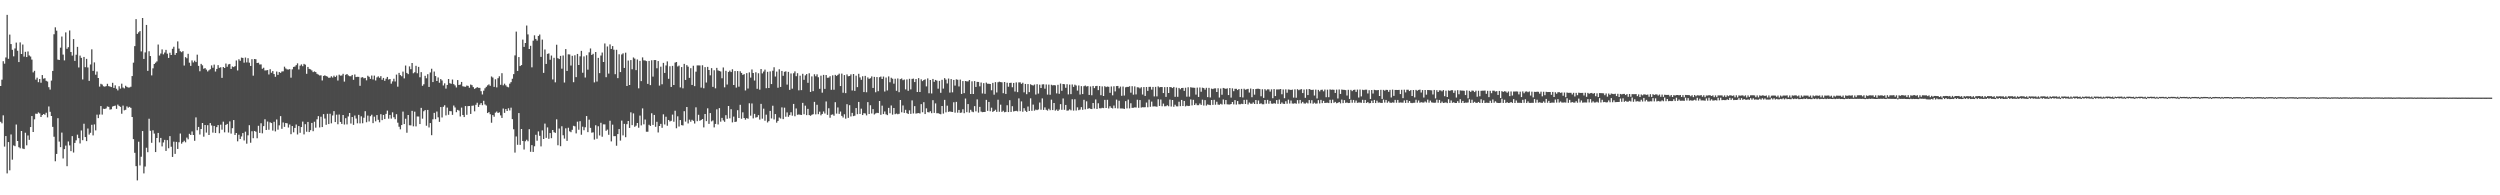 <svg xmlns="http://www.w3.org/2000/svg" width="1920" height="150"><path d="M0 66.053h1v27.493H0zM1 61.186h1v33.534H1zM2 47.018h1v41.555H2zM3 48.904h1v63.707H3zM4 44.122h1v60.360H4zM5 11.433h1v121.730H5zM6 45.174h1v63.937H6zM7 26.579h1v104.240H7zM8 33.865h1v69.385H8zM9 38.242h1v84.364H9zM10 43.266h1v68.385H10zM11 37.202h1v75.095H11zM12 32.697h1v62.937H12zM13 38.978h1v69.306H13zM14 47.690h1v65.369H14zM15 32.579h1v81.362H15zM16 41.481h1v59.138H16zM17 34.216h1v79.864H17zM18 43.478h1v71.028H18zM19 39.765h1v62.150H19zM20 43.822h1v67.793H20zM21 39.520h1v64.508H21zM22 42.578h1v64.859H22zM23 43.400h1v54.208H23zM24 45.764h1v43.352H24zM25 55.588h1v45.791H25zM26 54.363h1v37.279H26zM27 61.149h1v26.161H27zM28 59.653h1v27.788H28zM29 63.150h1v23.182H29zM30 60.668h1v26.397H30zM31 63.526h1v26.336H31zM32 57.630h1v30.742H32zM33 60.437h1v27.139H33zM34 60.049h1v28.091H34zM35 62.076h1v24.483H35zM36 62.598h1v27.579H36zM37 66.966h1v14.780H37zM38 68.813h1v17.037H38zM39 61.891h1v27.197H39zM40 54.488h1v42.960H40zM41 26.322h1v78.705H41zM42 20.986h1v102.886H42zM43 23.536h1v94.670H43zM44 45.753h1v45.007H44zM45 46.086h1v62.665H45zM46 36.600h1v76.385H46zM47 28.084h1v73.770H47zM48 41.947h1v79.745H48zM49 46.364h1v68.189H49zM50 24.861h1v86.985H50zM51 37.457h1v90.208H51zM52 36.237h1v72.424H52zM53 23.377h1v88.300H53zM54 39.917h1v76.152H54zM55 42.677h1v61.880H55zM56 30.010h1v87.137H56zM57 46.765h1v63.014H57zM58 42.042h1v65.731H58zM59 35.972h1v67.465H59zM60 51.831h1v54.237H60zM61 42.698h1v67.505H61zM62 44.452h1v55.724H62zM63 61.010h1v46.665H63zM64 43.714h1v51.326H64zM65 51.633h1v53.659H65zM66 45.215h1v63.169H66zM67 51.818h1v46.872H67zM68 62.099h1v41.297H68zM69 49.515h1v52.458H69zM70 37.874h1v57.994H70zM71 54.438h1v49.562H71zM72 47.918h1v47.642H72zM73 57.372h1v42.794H73zM74 54.959h1v33.089H74zM75 59.913h1v30.798H75zM76 66.513h1v21.454H76zM77 64.345h1v17.138H77zM78 64.899h1v23.125H78zM79 66.242h1v17.266H79zM80 66.560h1v17.151H80zM81 66.171h1v17.090H81zM82 64.345h1v17.404H82zM83 66.151h1v15.911H83zM84 66.471h1v17.685H84zM85 66.862h1v17.072H85zM86 63.570h1v18.266H86zM87 67.546h1v13.851H87zM88 65.557h1v15.539H88zM89 68.151h1v15.463H89zM90 69.410h1v10.943H90zM91 66.267h1v15.111H91zM92 68.056h1v14.027H92zM93 64.270h1v23.078H93zM94 67.228h1v13.887H94zM95 67.874h1v16.862H95zM96 65.840h1v18.490H96zM97 66.689h1v15.007H97zM98 67.215h1v15.479H98zM99 67.189h1v14.869H99zM100 66.635h1v16.182H100zM101 58.442h1v31.396H101zM102 48.117h1v58.732H102zM103 35.431h1v81.907H103zM104 14.712h1v112.872H104zM105 26.001h1v112.565H105zM106 24.845h1v84.005H106zM107 23.844h1v103.248H107zM108 39.449h1v80.922H108zM109 13.829h1v86.839H109zM110 45.251h1v87.933H110zM111 40.246h1v87.627H111zM112 19.164h1v94.309H112zM113 54.418h1v62.466H113zM114 39.347h1v51.857H114zM115 43.065h1v57.391H115zM116 57.924h1v51.739H116zM117 52.462h1v47.648H117zM118 49.150h1v53.446H118zM119 48.147h1v68.635H119zM120 47.169h1v58.809H120zM121 34.179h1v67.910H121zM122 42.642h1v66.730H122zM123 41.099h1v64.832H123zM124 37.935h1v74.474H124zM125 41.707h1v67.707H125zM126 40.355h1v67.076H126zM127 38.285h1v77.651H127zM128 41.239h1v66.360H128zM129 44.481h1v69.375H129zM130 40.493h1v64.035H130zM131 42.220h1v70.475H131zM132 37.490h1v83.010H132zM133 35.900h1v72.883H133zM134 42.127h1v76.041H134zM135 40.689h1v68.258H135zM136 31.792h1v82.567H136zM137 37.344h1v71.933H137zM138 39.360h1v63.213H138zM139 40.069h1v70.278H139zM140 39.247h1v69.890H140zM141 50.316h1v57.745H141zM142 43.899h1v65.399H142zM143 44.730h1v60.930H143zM144 41.310h1v65.715H144zM145 48.143h1v54.620H145zM146 50.585h1v53.079H146zM147 46.382h1v54.578H147zM148 47.994h1v55.698H148zM149 46.608h1v61.542H149zM150 47.649h1v42.494H150zM151 41.976h1v58.070H151zM152 50.568h1v46.929H152zM153 54.735h1v48.569H153zM154 49.057h1v50.016H154zM155 50.199h1v44.263H155zM156 52.795h1v52.175H156zM157 52.277h1v43.728H157zM158 53.449h1v48.367H158zM159 54.877h1v41.293H159zM160 53.947h1v49.721H160zM161 53.150h1v41.347H161zM162 50.246h1v46.095H162zM163 51.996h1v49.866H163zM164 49.630h1v47.067H164zM165 54.924h1v47.165H165zM166 52.924h1v44.715H166zM167 50.029h1v46.038H167zM168 52.046h1v50.301H168zM169 51.662h1v44.087H169zM170 59.814h1v39.756H170zM171 51.473h1v41.973H171zM172 52.240h1v49.373H172zM173 48.769h1v47.192H173zM174 51.237h1v43.936H174zM175 49.437h1v52.336H175zM176 49.085h1v44.151H176zM177 52.933h1v49.686H177zM178 51.051h1v47.381H178zM179 51.501h1v40.719H179zM180 50.790h1v52.838H180zM181 46.448h1v55.686H181zM182 54.137h1v54.416H182zM183 45.540h1v57.933H183zM184 46.671h1v60.056H184zM185 44.244h1v60.566H185zM186 44.509h1v57.706H186zM187 48.142h1v59.721H187zM188 44.210h1v56.922H188zM189 47.914h1v62.435H189zM190 44.714h1v59.216H190zM191 48.140h1v48.033H191zM192 50.614h1v58.991H192zM193 45.475h1v55.338H193zM194 58.137h1v48.017H194zM195 45.326h1v55.256H195zM196 45.519h1v55.676H196zM197 48.390h1v57.807H197zM198 48.186h1v48.423H198zM199 49.534h1v52.540H199zM200 49.449h1v45.209H200zM201 52.798h1v49.618H201zM202 52.019h1v44.858H202zM203 54.142h1v37.470H203zM204 54.035h1v45.818H204zM205 53.807h1v39.511H205zM206 57.210h1v42.405H206zM207 53.147h1v40.783H207zM208 55.842h1v38.668H208zM209 54.558h1v45.733H209zM210 56.863h1v36.699H210zM211 58.982h1v41.936H211zM212 54.922h1v36.803H212zM213 57.496h1v42.066H213zM214 55.336h1v40.925H214zM215 55.978h1v33.198H215zM216 54.861h1v44.051H216zM217 54.793h1v39.268H217zM218 51.213h1v46.237H218zM219 52.594h1v41.887H219zM220 53.302h1v41.439H220zM221 53.391h1v44.577H221zM222 53.096h1v42.563H222zM223 59.624h1v43.444H223zM224 53.271h1v43.557H224zM225 51.404h1v50.250H225zM226 51.089h1v47.178H226zM227 50.044h1v45.597H227zM228 48.623h1v54.670H228zM229 53.357h1v43.441H229zM230 50.443h1v51.542H230zM231 49.440h1v48.144H231zM232 50.821h1v42.583H232zM233 49.036h1v54.187H233zM234 49.682h1v45.719H234zM235 56.656h1v44.505H235zM236 51.430h1v42.213H236zM237 52.904h1v48.526H237zM238 53.242h1v46.772H238zM239 54.071h1v40.321H239zM240 55.410h1v45.359H240zM241 54.856h1v38.646H241zM242 55.372h1v42.679H242zM243 56.660h1v34.980H243zM244 57.310h1v31.906H244zM245 57.948h1v39.964H245zM246 57.840h1v31.788H246zM247 61.802h1v35.791H247zM248 58.300h1v29.370H248zM249 57.834h1v33.186H249zM250 58.419h1v37.427H250zM251 58.850h1v28.566H251zM252 59.727h1v35.553H252zM253 59.644h1v27.704H253zM254 58.572h1v36.153H254zM255 59.567h1v29.101H255zM256 58.118h1v27.251H256zM257 59.148h1v34.578H257zM258 58.024h1v30.048H258zM259 61.865h1v33.576H259zM260 57.320h1v30.635H260zM261 58.118h1v35.525H261zM262 57.939h1v37.257H262zM263 56.676h1v31.645H263zM264 62.668h1v32.956H264zM265 57.434h1v33.341H265zM266 56.814h1v38.701H266zM267 57.884h1v31.544H267zM268 58.507h1v28.266H268zM269 58.577h1v36.276H269zM270 57.567h1v32.282H270zM271 61.264h1v34.632H271zM272 57.188h1v31.553H272zM273 59.201h1v31.823H273zM274 58.966h1v35.768H274zM275 59.019h1v29.204H275zM276 65.892h1v28.891H276zM277 59.557h1v29.768H277zM278 59.236h1v35.443H278zM279 60.150h1v30.287H279zM280 59.877h1v25.511H280zM281 61.699h1v32.207H281zM282 58.171h1v30.600H282zM283 58.996h1v34.314H283zM284 60.591h1v28.632H284zM285 58.028h1v30.071H285zM286 61.033h1v33.547H286zM287 58.056h1v31.552H287zM288 61.811h1v31.368H288zM289 59.444h1v28.949H289zM290 58.621h1v33.378H290zM291 59.730h1v34.238H291zM292 58.461h1v29.258H292zM293 61.219h1v31.037H293zM294 59.836h1v28.425H294zM295 62.066h1v29.358H295zM296 60.480h1v26.989H296zM297 59.096h1v25.849H297zM298 61.057h1v30.096H298zM299 60.667h1v27.610H299zM300 64.234h1v26.870H300zM301 62.513h1v23.749H301zM302 60.492h1v29.564H302zM303 62.550h1v29.019H303zM304 57.274h1v30.456H304zM305 66.542h1v27.687H305zM306 55.968h1v41.361H306zM307 57.720h1v41.622H307zM308 58.584h1v37.477H308zM309 54.985h1v30.739H309zM310 60.198h1v35.092H310zM311 50.310h1v40.879H311zM312 55.997h1v45.925H312zM313 56.916h1v31.429H313zM314 50.989h1v45.231H314zM315 53.157h1v43.169H315zM316 48.368h1v36.790H316zM317 56.256h1v40.776H317zM318 55.493h1v30.271H318zM319 50.519h1v46.577H319zM320 56.290h1v33.172H320zM321 51.377h1v38.109H321zM322 59.363h1v35.908H322zM323 55.417h1v27.408H323zM324 65.871h1v25.271H324zM325 64.695h1v20.753H325zM326 58.198h1v26.313H326zM327 60.101h1v36.455H327zM328 56.991h1v27.461H328zM329 66.777h1v31.106H329zM330 55.645h1v38.873H330zM331 52.784h1v51.062H331zM332 63.046h1v28.605H332zM333 54.929h1v31.747H333zM334 58.406h1v33.114H334zM335 62.203h1v23.450H335zM336 59.482h1v30.651H336zM337 63.558h1v30.036H337zM338 60.745h1v21.462H338zM339 61.802h1v28.425H339zM340 65.631h1v16.385H340zM341 64.017h1v16.816H341zM342 68.043h1v20.605H342zM343 65.235h1v17.415H343zM344 60.652h1v27.500H344zM345 63.885h1v21.401H345zM346 64.370h1v21.070H346zM347 61.062h1v27.169H347zM348 64.634h1v16.408H348zM349 65.576h1v16.968H349zM350 67.165h1v19.028H350zM351 61.515h1v22.864H351zM352 65.269h1v19.663H352zM353 64.948h1v24.479H353zM354 62.906h1v19.707H354zM355 66.252h1v22.090H355zM356 66.515h1v23.402H356zM357 66.676h1v14.779H357zM358 65.672h1v22.505H358zM359 65.943h1v15.579H359zM360 67.359h1v14.047H360zM361 64.920h1v22.592H361zM362 65.416h1v15.851H362zM363 66.898h1v14.177H363zM364 68.236h1v17.271H364zM365 67.613h1v12.882H365zM366 66.927h1v11.965H366zM367 67.448h1v14.688H367zM368 67.504h1v12.941H368zM369 70.047h1v9.117H369zM370 72.527h1v8.274H370zM371 69.642h1v7.768H371zM372 67.772h1v12.463H372zM373 66.655h1v14.399H373zM374 65.510h1v21.300H374zM375 64.835h1v21.305H375zM376 65.903h1v21.868H376zM377 58.702h1v35.543H377zM378 59.568h1v28.818H378zM379 66.690h1v22.962H379zM380 60.864h1v25.653H380zM381 67.141h1v18.538H381zM382 60.033h1v26.742H382zM383 58.591h1v27.667H383zM384 65.140h1v23.482H384zM385 56.242h1v34.330H385zM386 65.542h1v17.805H386zM387 64.250h1v22.454H387zM388 65.557h1v18.202H388zM389 66.592h1v18.680H389zM390 67.067h1v16.087H390zM391 64.261h1v20.556H391zM392 63.092h1v19.599H392zM393 60.468h1v31.011H393zM394 56.929h1v42.335H394zM395 42.558h1v74.626H395zM396 24.282h1v80.511H396zM397 54.498h1v56.715H397zM398 43.809h1v43.049H398zM399 50.744h1v60.492H399zM400 49.971h1v49.118H400zM401 30.408h1v77.874H401zM402 35.971h1v78.860H402zM403 33.011h1v75.462H403zM404 19.616h1v87.685H404zM405 26.419h1v82.091H405zM406 37.656h1v61.577H406zM407 35.197h1v81.372H407zM408 51.722h1v59.729H408zM409 31.238h1v85.452H409zM410 27.143h1v85.164H410zM411 29.876h1v73.671H411zM412 31.195h1v76.872H412zM413 27.605h1v73.329H413zM414 26.545h1v77.746H414zM415 43.653h1v68.789H415zM416 30.423h1v69.745H416zM417 55.976h1v50.754H417zM418 37.992h1v56.952H418zM419 49.107h1v56.759H419zM420 41.372h1v56.460H420zM421 40.998h1v65.593H421zM422 45.872h1v56.319H422zM423 42.633h1v63.504H423zM424 61.042h1v38.796H424zM425 44.375h1v57.153H425zM426 63.215h1v38.803H426zM427 34.338h1v57.296H427zM428 44.718h1v66.829H428zM429 45.383h1v53.309H429zM430 42.890h1v69.403H430zM431 52.732h1v44.246H431zM432 42.594h1v61.283H432zM433 63.402h1v43.059H433zM434 37.693h1v60.886H434zM435 54.483h1v53.720H435zM436 41.729h1v56.384H436zM437 41.853h1v58.998H437zM438 50.329h1v51.194H438zM439 42.876h1v56.809H439zM440 63.153h1v33.474H440zM441 42.446h1v54.602H441zM442 59.235h1v43.229H442zM443 41.405h1v52.031H443zM444 49.945h1v49.694H444zM445 43.265h1v49.821H445zM446 39.046h1v64.427H446zM447 55.840h1v41.443H447zM448 43.327h1v56.731H448zM449 59.561h1v38.185H449zM450 42.433h1v46.685H450zM451 53.517h1v47.966H451zM452 40.201h1v51.719H452zM453 37.196h1v60.995H453zM454 42.213h1v59.664H454zM455 41.311h1v60.341H455zM456 63.258h1v43.977H456zM457 39.918h1v56.269H457zM458 62.622h1v43.941H458zM459 44.421h1v52.560H459zM460 56.158h1v47.858H460zM461 42.636h1v51.691H461zM462 40.367h1v64.646H462zM463 47.633h1v47.833H463zM464 33.397h1v62.154H464zM465 59.293h1v41.167H465zM466 35.690h1v63.858H466zM467 56.502h1v47.046H467zM468 34.082h1v58.666H468zM469 37.575h1v70.994H469zM470 35.381h1v60.344H470zM471 38.207h1v66.381H471zM472 57.008h1v47.540H472zM473 38.272h1v73.660H473zM474 59.988h1v42.974H474zM475 41.699h1v57.424H475zM476 55.353h1v52.612H476zM477 41.849h1v50.748H477zM478 40.950h1v63.046H478zM479 52.196h1v42.954H479zM480 40.425h1v64.967H480zM481 66.068h1v29.309H481zM482 46.513h1v46.415H482zM483 65.290h1v32.962H483zM484 46.109h1v40.140H484zM485 53.180h1v42.920H485zM486 44.151h1v42.942H486zM487 45.025h1v52.372H487zM488 53.885h1v42.637H488zM489 45.670h1v48.795H489zM490 67.831h1v30.279H490zM491 46.746h1v42.018H491zM492 62.296h1v34.018H492zM493 44.106h1v39.136H493zM494 46.357h1v49.115H494zM495 46.454h1v45.336H495zM496 46.972h1v54.206H496zM497 64.391h1v36.792H497zM498 46.820h1v49.049H498zM499 65.359h1v31.366H499zM500 46.306h1v40.680H500zM501 58.847h1v37.082H501zM502 46.151h1v42.132H502zM503 46.106h1v51.271H503zM504 52.416h1v41.141H504zM505 46.874h1v54.858H505zM506 65.762h1v30.997H506zM507 51.203h1v43.940H507zM508 64.718h1v33.441H508zM509 48.296h1v39.502H509zM510 55.992h1v39.622H510zM511 50.259h1v39.390H511zM512 47.171h1v49.374H512zM513 60.509h1v31.641H513zM514 50.872h1v42.417H514zM515 66.747h1v26.042H515zM516 50.574h1v37.433H516zM517 65.300h1v28.166H517zM518 48.066h1v36.995H518zM519 47.620h1v50.888H519zM520 51.065h1v38.262H520zM521 50.363h1v46.791H521zM522 67.101h1v25.110H522zM523 51.503h1v44.590H523zM524 67.834h1v28.521H524zM525 49.062h1v36.358H525zM526 61.383h1v32.012H526zM527 50.029h1v32.135H527zM528 51.205h1v43.627H528zM529 59.820h1v32.075H529zM530 52.373h1v41.127H530zM531 65.229h1v26.768H531zM532 50.479h1v42.345H532zM533 66.135h1v28.755H533zM534 55.032h1v27.414H534zM535 50.216h1v42.865H535zM536 50.206h1v37.959H536zM537 50.278h1v42.489H537zM538 67.277h1v24.897H538zM539 50.118h1v41.287H539zM540 67.780h1v30.060H540zM541 51.579h1v35.971H541zM542 63.380h1v29.655H542zM543 51.331h1v31.850H543zM544 53.770h1v41.363H544zM545 57.876h1v28.957H545zM546 52.337h1v40.916H546zM547 66.691h1v25.817H547zM548 53.972h1v43.851H548zM549 67.836h1v27.341H549zM550 52.106h1v31.859H550zM551 54.067h1v41.528H551zM552 54.487h1v28.581H552zM553 54.876h1v38.544H553zM554 60.088h1v30.436H554zM555 51.801h1v40.682H555zM556 67.087h1v26.439H556zM557 54.397h1v34.077H557zM558 64.947h1v26.299H558zM559 55.224h1v26.184H559zM560 54.201h1v36.693H560zM561 55.367h1v28.492H561zM562 53.183h1v40.807H562zM563 65.303h1v24.246H563zM564 54.581h1v39.121H564zM565 67.275h1v26.100H565zM566 54.566h1v30.069H566zM567 66.563h1v24.079H567zM568 54.723h1v25.752H568zM569 56.020h1v35.148H569zM570 57.475h1v28.815H570zM571 56.959h1v33.674H571zM572 69.463h1v22.436H572zM573 56.180h1v34.540H573zM574 68.013h1v23.151H574zM575 55.579h1v23.755H575zM576 59.586h1v29.248H576zM577 53.360h1v26.116H577zM578 56.086h1v34.870H578zM579 61.871h1v25.595H579zM580 55.520h1v34.774H580zM581 68.210h1v21.762H581zM582 56.285h1v32.129H582zM583 68.845h1v23.013H583zM584 53.002h1v26.755H584zM585 56.374h1v34.773H585zM586 54.913h1v28.557H586zM587 53.441h1v39.293H587zM588 67.740h1v20.330H588zM589 55.136h1v38.908H589zM590 67.596h1v25.410H590zM591 54.843h1v30.365H591zM592 64.575h1v26.398H592zM593 54.344h1v26.835H593zM594 51.654h1v40.093H594zM595 58.804h1v28.783H595zM596 54.997h1v39.234H596zM597 67.364h1v25.507H597zM598 53.197h1v37.066H598zM599 66.781h1v24.246H599zM600 54.500h1v27.978H600zM601 58.221h1v33.250H601zM602 55.139h1v27.562H602zM603 54.789h1v34.883H603zM604 64.974h1v21.326H604zM605 55.197h1v34.511H605zM606 68.998h1v19.442H606zM607 56.425h1v29.795H607zM608 68.075h1v20.782H608zM609 56.252h1v23.566H609zM610 54.829h1v34.469H610zM611 58.500h1v24.817H611zM612 56.207h1v31.982H612zM613 69.351h1v18.537H613zM614 58.130h1v29.993H614zM615 69.247h1v19.076H615zM616 56.679h1v22.329H616zM617 61.263h1v26.489H617zM618 57.914h1v23.222H618zM619 56.876h1v31.523H619zM620 63.587h1v20.041H620zM621 56.279h1v32.085H621zM622 70.595h1v18.346H622zM623 58.656h1v29.527H623zM624 70.013h1v17.684H624zM625 57.042h1v21.202H625zM626 58.590h1v29.251H626zM627 57.077h1v23.406H627zM628 59.332h1v28.362H628zM629 68.189h1v17.560H629zM630 58.112h1v30.452H630zM631 71.189h1v16.293H631zM632 57.495h1v28.131H632zM633 68.230h1v18.943H633zM634 57.620h1v20.322H634zM635 59.731h1v28.497H635zM636 59.603h1v23.533H636zM637 58.528h1v31.894H637zM638 68.955h1v19.220H638zM639 57.853h1v29.993H639zM640 68.939h1v19.921H640zM641 57.495h1v21.015H641zM642 58.310h1v28.953H642zM643 57.478h1v25.055H643zM644 56.572h1v30.865H644zM645 66.114h1v19.563H645zM646 56.513h1v32.496H646zM647 71.228h1v19.020H647zM648 57.637h1v30.118H648zM649 71.546h1v19.596H649zM650 57.128h1v22.894H650zM651 58.596h1v31.950H651zM652 58.364h1v22.425H652zM653 57.114h1v32.316H653zM654 69.488h1v17.185H654zM655 56.826h1v32.377H655zM656 69.783h1v19.071H656zM657 58.099h1v24.911H657zM658 66.942h1v20.743H658zM659 56.680h1v21.606H659zM660 59.436h1v28.072H660zM661 61.274h1v22.166H661zM662 58.576h1v29.793H662zM663 70.709h1v16.247H663zM664 58.265h1v28.869H664zM665 70.857h1v17.774H665zM666 59.459h1v18.972H666zM667 60.584h1v26.954H667zM668 60.056h1v20.780H668zM669 58.699h1v28.466H669zM670 67.530h1v16.304H670zM671 59.058h1v28.850H671zM672 70.863h1v16.260H672zM673 59.175h1v27.470H673zM674 70.030h1v16.817H674zM675 59.272h1v18.318H675zM676 58.775h1v29.367H676zM677 60.684h1v20.479H677zM678 58.788h1v28.836H678zM679 70.297h1v15.298H679zM680 59.551h1v28.271H680zM681 69.461h1v18.950H681zM682 58.683h1v24.156H682zM683 63.182h1v23.811H683zM684 59.687h1v21.316H684zM685 60.451h1v27.619H685zM686 64.275h1v18.655H686zM687 60.476h1v27.237H687zM688 69.739h1v17.469H688zM689 60.241h1v27.507H689zM690 70.822h1v16.601H690zM691 60.751h1v16.063H691zM692 60.245h1v26.039H692zM693 61.572h1v19.403H693zM694 61.108h1v25.558H694zM695 68.644h1v15.662H695zM696 60.991h1v25.910H696zM697 69.760h1v17.788H697zM698 60.504h1v24.231H698zM699 68.668h1v18.790H699zM700 60.592h1v16.530H700zM701 60.343h1v26.799H701zM702 63.023h1v18.490H702zM703 60.668h1v26.585H703zM704 70.668h1v16.309H704zM705 60.002h1v26.846H705zM706 70.658h1v16.513H706zM707 60.946h1v19.005H707zM708 62.335h1v23.878H708zM709 61.432h1v17.050H709zM710 60.917h1v26.684H710zM711 66.353h1v16.859H711zM712 60.208h1v25.911H712zM713 71.617h1v14.767H713zM714 61.445h1v23.943H714zM715 71.803h1v15.133H715zM716 60.634h1v16.303H716zM717 62.844h1v23.820H717zM718 61.397h1v18.036H718zM719 61.919h1v25.082H719zM720 68.073h1v18.863H720zM721 62.082h1v25.299H721zM722 71.249h1v16.490H722zM723 61.279h1v20.144H723zM724 68.040h1v19.190H724zM725 60.000h1v16.676H725zM726 61.111h1v25.151H726zM727 64.109h1v17.044H727zM728 60.316h1v25.607H728zM729 71.102h1v14.447H729zM730 60.721h1v25.133H730zM731 70.917h1v15.102H731zM732 61.379h1v17.160H732zM733 65.749h1v20.800H733zM734 60.915h1v17.331H734zM735 61.248h1v25.301H735zM736 66.408h1v18.031H736zM737 61.158h1v25.519H737zM738 72.139h1v14.271H738zM739 62.277h1v21.622H739zM740 71.513h1v15.429H740zM741 62.192h1v13.482H741zM742 62.490h1v23.661H742zM743 62.535h1v17.377H743zM744 61.465h1v25.050H744zM745 72.175h1v12.154H745zM746 62.446h1v23.280H746zM747 72.213h1v13.976H747zM748 62.254h1v19.259H748zM749 66.760h1v18.755H749zM750 62.899h1v13.422H750zM751 62.937h1v23.549H751zM752 66.289h1v15.782H752zM753 63.379h1v22.309H753zM754 71.784h1v14.382H754zM755 63.861h1v22.170H755zM756 72.024h1v13.939H756zM757 63.453h1v13.231H757zM758 64.304h1v20.858H758zM759 64.293h1v13.994H759zM760 64.490h1v20.960H760zM761 69.324h1v13.379H761zM762 63.667h1v22.284H762zM763 72.704h1v12.567H763zM764 63.079h1v21.201H764zM765 71.004h1v14.885H765zM766 63.172h1v13.433H766zM767 62.703h1v23.091H767zM768 63.013h1v17.393H768zM769 63.253h1v22.640H769zM770 71.572h1v13.485H770zM771 62.991h1v23.246H771zM772 72.140h1v13.790H772zM773 63.561h1v17.284H773zM774 66.601h1v19.472H774zM775 63.712h1v13.251H775zM776 63.525h1v22.444H776zM777 67.000h1v14.578H777zM778 63.698h1v21.889H778zM779 70.283h1v15.023H779zM780 63.258h1v21.820H780zM781 70.756h1v14.809H781zM782 63.306h1v12.288H782zM783 63.244h1v22.144H783zM784 64.430h1v13.438H784zM785 63.556h1v22.253H785zM786 70.905h1v12.182H786zM787 64.469h1v20.554H787zM788 72.326h1v13.645H788zM789 64.568h1v17.234H789zM790 70.738h1v14.531H790zM791 64.692h1v10.849H791zM792 65.339h1v19.769H792zM793 65.704h1v14.620H793zM794 64.899h1v20.119H794zM795 72.604h1v11.590H795zM796 64.661h1v19.945H796zM797 71.894h1v12.190H797zM798 65.011h1v13.718H798zM799 67.590h1v16.687H799zM800 64.838h1v10.711H800zM801 64.703h1v19.703H801zM802 68.079h1v14.418H802zM803 64.855h1v19.461H803zM804 72.678h1v12.275H804zM805 64.979h1v18.514H805zM806 72.772h1v11.887H806zM807 65.066h1v11.473H807zM808 65.581h1v18.970H808zM809 65.336h1v13.743H809zM810 65.589h1v19.349H810zM811 71.727h1v12.373H811zM812 65.123h1v20.148H812zM813 72.039h1v12.134H813zM814 64.172h1v15.792H814zM815 69.722h1v14.594H815zM816 64.499h1v11.100H816zM817 64.698h1v19.620H817zM818 67.413h1v13.163H818zM819 64.687h1v20.331H819zM820 72.505h1v12.337H820zM821 64.952h1v19.026H821zM822 72.303h1v12.456H822zM823 64.891h1v11.338H823zM824 66.695h1v18.252H824zM825 65.041h1v11.178H825zM826 65.676h1v19.199H826zM827 69.596h1v12.824H827zM828 65.661h1v18.990H828zM829 72.583h1v11.601H829zM830 66.170h1v16.121H830zM831 72.265h1v12.078H831zM832 66.218h1v10.404H832zM833 65.697h1v18.291H833zM834 66.447h1v11.359H834zM835 66.094h1v17.532H835zM836 72.915h1v10.145H836zM837 66.403h1v17.151H837zM838 73.149h1v10.596H838zM839 65.977h1v13.115H839zM840 67.696h1v15.683H840zM841 66.129h1v10.275H841zM842 65.931h1v17.738H842zM843 69.218h1v10.111H843zM844 66.087h1v17.051H844zM845 73.088h1v10.161H845zM846 66.332h1v16.465H846zM847 73.704h1v9.347H847zM848 66.218h1v10.475H848zM849 66.920h1v16.045H849zM850 66.473h1v10.164H850zM851 66.658h1v16.633H851zM852 71.259h1v10.372H852zM853 66.397h1v16.457H853zM854 73.234h1v10.051H854zM855 66.262h1v14.773H855zM856 70.213h1v12.875H856zM857 66.112h1v10.389H857zM858 66.018h1v17.305H858zM859 67.817h1v9.542H859zM860 66.500h1v16.780H860zM861 73.599h1v9.722H861zM862 66.432h1v16.946H862zM863 73.359h1v10.284H863zM864 67.090h1v10.592H864zM865 66.700h1v16.561H865zM866 66.740h1v9.750H866zM867 66.235h1v16.992H867zM868 71.149h1v8.169H868zM869 66.189h1v16.634H869zM870 72.706h1v10.096H870zM871 66.339h1v16.098H871zM872 72.499h1v10.107H872zM873 67.020h1v9.574H873zM874 67.122h1v15.654H874zM875 67.868h1v8.998H875zM876 66.974h1v15.640H876zM877 72.581h1v9.746H877zM878 66.852h1v15.588H878zM879 73.662h1v8.644H879zM880 66.793h1v11.976H880zM881 69.787h1v12.614H881zM882 66.718h1v9.778H882zM883 66.663h1v15.384H883zM884 68.836h1v9.208H884zM885 66.750h1v15.034H885zM886 74.044h1v7.618H886zM887 66.696h1v15.057H887zM888 74.040h1v7.917H888zM889 66.360h1v9.898H889zM890 67.142h1v14.201H890zM891 66.800h1v9.665H891zM892 66.847h1v14.790H892zM893 71.494h1v8.074H893zM894 66.929h1v14.721H894zM895 74.394h1v7.186H895zM896 66.844h1v13.996H896zM897 71.433h1v10.187H897zM898 66.828h1v9.685H898zM899 67.036h1v14.794H899zM900 67.639h1v9.185H900zM901 66.773h1v15.225H901zM902 74.337h1v6.124H902zM903 67.303h1v14.370H903zM904 74.324h1v7.404H904zM905 67.513h1v10.613H905zM906 68.555h1v13.026H906zM907 67.570h1v9.157H907zM908 67.477h1v13.954H908zM909 69.803h1v7.721H909zM910 67.380h1v14.353H910zM911 74.259h1v6.824H911zM912 67.020h1v14.429H912zM913 74.219h1v7.111H913zM914 67.035h1v9.300H914zM915 67.289h1v13.649H915zM916 67.316h1v9.330H916zM917 67.430h1v13.213H917zM918 72.649h1v6.786H918zM919 67.265h1v13.545H919zM920 74.435h1v6.341H920zM921 67.173h1v12.354H921zM922 70.476h1v10.135H922zM923 67.309h1v9.212H923zM924 67.658h1v13.400H924zM925 68.867h1v8.039H925zM926 67.431h1v13.680H926zM927 74.590h1v5.614H927zM928 67.498h1v13.015H928zM929 74.873h1v5.857H929zM930 68.025h1v8.781H930zM931 68.443h1v12.094H931zM932 67.865h1v8.803H932zM933 67.824h1v12.608H933zM934 70.660h1v7.484H934zM935 67.798h1v12.532H935zM936 74.888h1v5.585H936zM937 67.979h1v11.735H937zM938 72.777h1v7.529H938zM939 67.557h1v8.842H939zM940 67.909h1v12.152H940zM941 68.254h1v8.555H941zM942 67.835h1v12.296H942zM943 73.036h1v7.193H943zM944 67.614h1v12.687H944zM945 74.961h1v4.923H945zM946 67.849h1v10.488H946zM947 70.031h1v10.157H947zM948 68.198h1v8.678H948zM949 68.194h1v12.132H949zM950 69.184h1v8.416H950zM951 68.362h1v11.694H951zM952 74.546h1v5.593H952zM953 68.228h1v11.461H953zM954 74.829h1v5.108H954zM955 68.173h1v8.550H955zM956 68.892h1v10.980H956zM957 68.568h1v8.026H957zM958 68.250h1v11.960H958zM959 71.047h1v7.716H959zM960 67.991h1v11.626H960zM961 74.645h1v5.058H961zM962 68.402h1v10.305H962zM963 72.695h1v7.199H963zM964 68.411h1v8.383H964zM965 68.162h1v11.741H965zM966 68.168h1v9.010H966zM967 68.427h1v11.339H967zM968 73.953h1v5.381H968zM969 68.560h1v11.521H969zM970 75.178h1v4.911H970zM971 68.440h1v8.353H971zM972 69.497h1v10.130H972zM973 68.614h1v8.089H973zM974 68.641h1v11.020H974zM975 70.343h1v7.127H975zM976 68.627h1v10.952H976zM977 75.437h1v4.267H977zM978 68.412h1v10.821H978zM979 73.797h1v5.827H979zM980 68.715h1v8.136H980zM981 68.719h1v10.993H981zM982 68.652h1v7.809H982zM983 68.375h1v11.467H983zM984 72.416h1v6.294H984zM985 68.715h1v10.962H985zM986 75.409h1v4.422H986zM987 68.615h1v9.132H987zM988 71.234h1v8.458H988zM989 68.713h1v7.841H989zM990 68.880h1v10.648H990zM991 69.116h1v8.108H991zM992 68.818h1v10.698H992zM993 74.962h1v4.653H993zM994 68.605h1v10.652H994zM995 75.055h1v4.629H995zM996 68.501h1v8.403H996zM997 69.285h1v10.228H997zM998 68.743h1v8.021H998zM999 68.431h1v10.977H999zM1000 71.460h1v6.767H1000zM1001 68.741h1v10.715H1001zM1002 75.107h1v4.468H1002zM1003 68.562h1v10.227H1003zM1004 73.002h1v6.457H1004zM1005 68.376h1v8.465H1005zM1006 68.827h1v10.534H1006zM1007 69.096h1v7.834H1007zM1008 68.875h1v10.790H1008zM1009 73.393h1v5.450H1009zM1010 68.795h1v10.813H1010zM1011 75.634h1v3.838H1011zM1012 68.998h1v7.903H1012zM1013 70.187h1v9.267H1013zM1014 69.028h1v7.665H1014zM1015 68.842h1v10.369H1015zM1016 70.127h1v7.316H1016zM1017 68.782h1v10.338H1017zM1018 74.639h1v4.331H1018zM1019 68.870h1v9.989H1019zM1020 74.633h1v4.497H1020zM1021 68.677h1v7.994H1021zM1022 68.975h1v10.213H1022zM1023 68.836h1v7.719H1023zM1024 68.964h1v9.993H1024zM1025 71.392h1v6.835H1025zM1026 68.824h1v10.495H1026zM1027 75.610h1v3.367H1027zM1028 68.732h1v9.611H1028zM1029 72.139h1v7.248H1029zM1030 68.757h1v7.716H1030zM1031 68.971h1v10.244H1031zM1032 69.003h1v7.904H1032zM1033 69.216h1v9.807H1033zM1034 73.370h1v5.334H1034zM1035 68.987h1v10.183H1035zM1036 75.956h1v3.098H1036zM1037 69.018h1v7.588H1037zM1038 69.972h1v8.908H1038zM1039 69.047h1v7.681H1039zM1040 68.875h1v10.000H1040zM1041 70.547h1v6.652H1041zM1042 68.809h1v10.192H1042zM1043 74.925h1v3.839H1043zM1044 68.781h1v9.939H1044zM1045 74.049h1v4.919H1045zM1046 68.902h1v7.762H1046zM1047 69.207h1v9.872H1047zM1048 68.883h1v7.883H1048zM1049 68.884h1v10.211H1049zM1050 71.763h1v6.602H1050zM1051 69.256h1v10.074H1051zM1052 75.986h1v3.177H1052zM1053 69.106h1v8.257H1053zM1054 71.839h1v7.268H1054zM1055 68.955h1v7.783H1055zM1056 69.199h1v9.968H1056zM1057 69.314h1v8.000H1057zM1058 69.119h1v9.708H1058zM1059 73.740h1v4.970H1059zM1060 68.950h1v10.124H1060zM1061 76.001h1v3.048H1061zM1062 69.022h1v7.461H1062zM1063 69.628h1v9.184H1063zM1064 68.983h1v7.788H1064zM1065 69.093h1v9.829H1065zM1066 70.513h1v7.333H1066zM1067 69.003h1v9.870H1067zM1068 74.852h1v4.154H1068zM1069 68.820h1v9.827H1069zM1070 73.633h1v5.253H1070zM1071 69.061h1v7.631H1071zM1072 69.080h1v9.811H1072zM1073 69.144h1v7.617H1073zM1074 68.996h1v9.905H1074zM1075 72.230h1v6.459H1075zM1076 68.967h1v9.839H1076zM1077 75.384h1v3.468H1077zM1078 68.870h1v8.251H1078zM1079 70.987h1v8.075H1079zM1080 68.908h1v7.848H1080zM1081 68.932h1v9.999H1081zM1082 69.927h1v7.626H1082zM1083 69.171h1v9.807H1083zM1084 73.724h1v5.473H1084zM1085 69.104h1v9.870H1085zM1086 74.805h1v4.071H1086zM1087 68.995h1v7.605H1087zM1088 69.683h1v9.145H1088zM1089 69.052h1v8.082H1089zM1090 68.839h1v10.079H1090zM1091 71.053h1v7.456H1091zM1092 69.171h1v9.549H1092zM1093 74.903h1v3.890H1093zM1094 69.116h1v8.832H1094zM1095 72.715h1v6.023H1095zM1096 69.130h1v7.377H1096zM1097 69.168h1v9.660H1097zM1098 69.276h1v7.961H1098zM1099 69.367h1v9.290H1099zM1100 72.565h1v6.273H1100zM1101 69.065h1v9.894H1101zM1102 75.585h1v3.266H1102zM1103 69.259h1v7.302H1103zM1104 70.661h1v8.260H1104zM1105 69.353h1v7.393H1105zM1106 69.401h1v9.742H1106zM1107 70.128h1v7.896H1107zM1108 69.183h1v9.940H1108zM1109 73.892h1v5.005H1109zM1110 69.637h1v8.993H1110zM1111 74.518h1v4.691H1111zM1112 69.422h1v6.786H1112zM1113 69.773h1v9.300H1113zM1114 69.296h1v7.838H1114zM1115 69.270h1v9.657H1115zM1116 71.345h1v7.171H1116zM1117 69.534h1v9.568H1117zM1118 74.882h1v4.225H1118zM1119 69.298h1v8.442H1119zM1120 72.390h1v6.592H1120zM1121 69.442h1v6.759H1121zM1122 69.593h1v9.386H1122zM1123 69.603h1v7.919H1123zM1124 69.716h1v9.366H1124zM1125 72.998h1v5.787H1125zM1126 69.434h1v9.467H1126zM1127 75.511h1v3.200H1127zM1128 69.724h1v6.500H1128zM1129 70.570h1v8.467H1129zM1130 69.512h1v7.091H1130zM1131 69.659h1v9.291H1131zM1132 70.726h1v7.475H1132zM1133 69.626h1v9.398H1133zM1134 74.313h1v4.693H1134zM1135 69.676h1v8.616H1135zM1136 73.944h1v5.163H1136zM1137 69.735h1v6.481H1137zM1138 69.648h1v9.387H1138zM1139 69.652h1v7.387H1139zM1140 69.530h1v9.569H1140zM1141 72.025h1v6.813H1141zM1142 69.715h1v9.255H1142zM1143 74.622h1v4.447H1143zM1144 69.753h1v7.620H1144zM1145 71.593h1v7.474H1145zM1146 69.646h1v6.726H1146zM1147 69.620h1v9.294H1147zM1148 70.272h1v7.525H1148zM1149 70.007h1v8.856H1149zM1150 72.925h1v6.184H1150zM1151 69.836h1v9.263H1151zM1152 75.268h1v3.668H1152zM1153 69.992h1v5.815H1153zM1154 70.587h1v8.453H1154zM1155 70.051h1v6.567H1155zM1156 70.274h1v8.848H1156zM1157 71.199h1v7.297H1157zM1158 70.227h1v8.891H1158zM1159 73.852h1v5.080H1159zM1160 70.235h1v8.115H1160zM1161 73.354h1v5.722H1161zM1162 70.314h1v5.823H1162zM1163 70.308h1v8.795H1163zM1164 70.209h1v6.947H1164zM1165 70.295h1v8.643H1165zM1166 72.508h1v6.427H1166zM1167 70.407h1v8.562H1167zM1168 74.563h1v4.542H1168zM1169 70.210h1v6.435H1169zM1170 71.634h1v7.342H1170zM1171 70.342h1v5.902H1171zM1172 70.182h1v8.901H1172zM1173 70.823h1v7.038H1173zM1174 70.231h1v8.765H1174zM1175 73.344h1v5.713H1175zM1176 70.391h1v8.572H1176zM1177 74.793h1v4.226H1177zM1178 70.486h1v5.573H1178zM1179 70.604h1v8.285H1179zM1180 70.422h1v6.192H1180zM1181 70.520h1v8.312H1181zM1182 71.913h1v6.636H1182zM1183 70.420h1v8.529H1183zM1184 73.967h1v5.041H1184zM1185 70.442h1v7.477H1185zM1186 73.095h1v5.846H1186zM1187 70.502h1v5.490H1187zM1188 70.722h1v8.200H1188zM1189 70.656h1v6.786H1189zM1190 70.653h1v8.426H1190zM1191 72.831h1v6.035H1191zM1192 70.617h1v8.198H1192zM1193 74.495h1v4.379H1193zM1194 70.842h1v5.579H1194zM1195 71.997h1v6.804H1195zM1196 70.884h1v5.261H1196zM1197 70.767h1v8.046H1197zM1198 71.342h1v6.574H1198zM1199 71.033h1v7.700H1199zM1200 73.545h1v5.232H1200zM1201 71.091h1v7.526H1201zM1202 74.643h1v4.174H1202zM1203 71.058h1v4.404H1203zM1204 71.328h1v7.636H1204zM1205 71.282h1v5.416H1205zM1206 71.252h1v7.535H1206zM1207 72.554h1v5.842H1207zM1208 71.265h1v7.546H1208zM1209 74.106h1v4.737H1209zM1210 71.336h1v6.391H1210zM1211 73.127h1v5.770H1211zM1212 71.168h1v4.561H1212zM1213 71.361h1v7.332H1213zM1214 71.376h1v5.805H1214zM1215 71.337h1v7.497H1215zM1216 73.302h1v5.409H1216zM1217 71.201h1v7.505H1217zM1218 74.319h1v4.421H1218zM1219 71.340h1v4.800H1219zM1220 71.979h1v6.725H1220zM1221 71.511h1v4.638H1221zM1222 71.361h1v7.446H1222zM1223 72.025h1v5.813H1223zM1224 71.469h1v7.280H1224zM1225 73.878h1v4.794H1225zM1226 71.678h1v6.449H1226zM1227 74.533h1v4.255H1227zM1228 71.499h1v3.844H1228zM1229 71.545h1v7.173H1229zM1230 71.553h1v5.099H1230zM1231 71.685h1v6.795H1231zM1232 73.102h1v5.196H1232zM1233 71.806h1v6.864H1233zM1234 74.225h1v4.305H1234zM1235 71.860h1v5.271H1235zM1236 72.861h1v5.661H1236zM1237 71.816h1v3.569H1237zM1238 72.071h1v6.493H1238zM1239 72.283h1v4.762H1239zM1240 72.009h1v6.477H1240zM1241 73.759h1v4.633H1241zM1242 72.041h1v6.273H1242zM1243 74.480h1v3.821H1243zM1244 72.137h1v3.533H1244zM1245 72.479h1v5.716H1245zM1246 72.157h1v3.349H1246zM1247 72.083h1v6.093H1247zM1248 73.028h1v4.438H1248zM1249 72.220h1v5.919H1249zM1250 74.354h1v3.742H1250zM1251 72.195h1v5.243H1251zM1252 74.269h1v3.717H1252zM1253 72.316h1v2.596H1253zM1254 72.341h1v5.863H1254zM1255 72.352h1v3.900H1255zM1256 72.262h1v5.710H1256zM1257 73.827h1v3.875H1257zM1258 72.517h1v5.433H1258zM1259 74.504h1v3.598H1259zM1260 72.529h1v4.057H1260zM1261 73.222h1v4.757H1261zM1262 72.458h1v2.747H1262zM1263 72.547h1v5.339H1263zM1264 72.835h1v3.874H1264zM1265 72.590h1v5.339H1265zM1266 74.280h1v3.752H1266zM1267 72.359h1v5.398H1267zM1268 74.445h1v3.425H1268zM1269 72.326h1v3.037H1269zM1270 72.885h1v4.967H1270zM1271 72.475h1v3.053H1271zM1272 72.495h1v5.426H1272zM1273 73.391h1v4.101H1273zM1274 72.593h1v5.260H1274zM1275 74.336h1v3.533H1275zM1276 72.659h1v4.448H1276zM1277 74.375h1v3.399H1277zM1278 72.742h1v2.169H1278zM1279 72.894h1v4.852H1279zM1280 72.888h1v3.154H1280zM1281 72.881h1v4.828H1281zM1282 74.031h1v3.476H1282zM1283 72.942h1v4.703H1283zM1284 74.472h1v3.172H1284zM1285 73.060h1v3.161H1285zM1286 73.346h1v4.260H1286zM1287 73.027h1v2.054H1287zM1288 72.942h1v4.598H1288zM1289 73.211h1v3.238H1289zM1290 72.961h1v4.435H1290zM1291 74.516h1v2.870H1291zM1292 73.087h1v4.223H1292zM1293 74.683h1v2.803H1293zM1294 72.926h1v2.108H1294zM1295 72.994h1v4.191H1295zM1296 73.012h1v2.347H1296zM1297 73.092h1v4.229H1297zM1298 73.916h1v3.086H1298zM1299 73.103h1v4.254H1299zM1300 74.620h1v2.470H1300zM1301 72.967h1v3.622H1301zM1302 73.919h1v3.264H1302zM1303 73.170h1v1.943H1303zM1304 73.248h1v3.990H1304zM1305 73.382h1v2.380H1305zM1306 72.999h1v4.141H1306zM1307 74.305h1v2.818H1307zM1308 73.166h1v4.013H1308zM1309 74.634h1v2.716H1309zM1310 73.308h1v2.265H1310zM1311 73.385h1v3.939H1311zM1312 73.101h1v1.939H1312zM1313 73.240h1v4.039H1313zM1314 73.723h1v2.573H1314zM1315 73.194h1v4.083H1315zM1316 74.674h1v2.466H1316zM1317 73.242h1v3.651H1317zM1318 74.580h1v2.622H1318zM1319 73.265h1v1.869H1319zM1320 73.267h1v3.798H1320zM1321 73.271h1v1.784H1321zM1322 73.291h1v3.664H1322zM1323 74.345h1v2.397H1323zM1324 73.286h1v3.594H1324zM1325 74.571h1v2.331H1325zM1326 73.233h1v3.041H1326zM1327 73.874h1v2.924H1327zM1328 73.152h1v2.035H1328zM1329 73.273h1v3.411H1329zM1330 73.619h1v1.915H1330zM1331 73.284h1v3.596H1331zM1332 74.733h1v1.976H1332zM1333 73.146h1v3.630H1333zM1334 74.800h1v1.814H1334zM1335 73.291h1v2.135H1335zM1336 73.474h1v3.297H1336zM1337 73.314h1v2.051H1337zM1338 73.216h1v3.506H1338zM1339 74.002h1v2.028H1339zM1340 73.194h1v3.357H1340zM1341 74.888h1v1.780H1341zM1342 73.285h1v3.036H1342zM1343 74.439h1v2.218H1343zM1344 73.238h1v2.126H1344zM1345 73.152h1v3.397H1345zM1346 73.167h1v2.277H1346zM1347 73.254h1v3.308H1347zM1348 74.636h1v1.717H1348zM1349 73.266h1v3.270H1349zM1350 74.792h1v1.738H1350zM1351 73.223h1v2.624H1351zM1352 73.640h1v2.893H1352zM1353 73.198h1v2.246H1353zM1354 73.313h1v3.109H1354zM1355 73.704h1v1.889H1355zM1356 73.316h1v3.158H1356zM1357 74.834h1v1.618H1357zM1358 73.291h1v3.223H1358zM1359 74.892h1v1.520H1359zM1360 73.462h1v1.969H1360zM1361 73.394h1v2.998H1361zM1362 73.392h1v2.055H1362zM1363 73.410h1v3.011H1363zM1364 74.349h1v1.577H1364zM1365 73.396h1v2.966H1365zM1366 74.887h1v1.413H1366zM1367 73.353h1v2.564H1367zM1368 74.131h1v2.100H1368zM1369 73.378h1v2.149H1369zM1370 73.350h1v2.987H1370zM1371 73.444h1v2.112H1371zM1372 73.217h1v2.967H1372zM1373 74.797h1v1.221H1373zM1374 73.311h1v2.810H1374zM1375 74.891h1v1.352H1375zM1376 73.281h1v2.285H1376zM1377 73.488h1v2.639H1377zM1378 73.225h1v2.514H1378zM1379 73.248h1v2.857H1379zM1380 73.961h1v1.727H1380zM1381 73.321h1v2.852H1381zM1382 75.076h1v1.071H1382zM1383 73.335h1v2.696H1383zM1384 74.309h1v1.843H1384zM1385 73.395h1v2.326H1385zM1386 73.438h1v2.620H1386zM1387 73.408h1v2.212H1387zM1388 73.403h1v2.749H1388zM1389 74.342h1v1.638H1389zM1390 73.383h1v2.765H1390zM1391 75.077h1v1.103H1391zM1392 73.326h1v2.270H1392zM1393 73.917h1v2.180H1393zM1394 73.353h1v2.264H1394zM1395 73.381h1v2.808H1395zM1396 73.589h1v2.094H1396zM1397 73.302h1v2.872H1397zM1398 74.758h1v1.196H1398zM1399 73.301h1v2.631H1399zM1400 74.958h1v1.128H1400zM1401 73.371h1v2.410H1401zM1402 73.471h1v2.658H1402zM1403 73.364h1v2.436H1403zM1404 73.336h1v2.679H1404zM1405 74.196h1v1.643H1405zM1406 73.455h1v2.589H1406zM1407 75.007h1v1.068H1407zM1408 73.501h1v2.313H1408zM1409 74.185h1v1.931H1409zM1410 73.420h1v2.398H1410zM1411 73.485h1v2.494H1411zM1412 73.502h1v2.293H1412zM1413 73.471h1v2.602H1413zM1414 74.416h1v1.585H1414zM1415 73.381h1v2.687H1415zM1416 75.167h1v1.000H1416zM1417 73.248h1v2.604H1417zM1418 73.640h1v2.367H1418zM1419 73.394h1v2.382H1419zM1420 73.269h1v2.760H1420zM1421 73.491h1v2.378H1421zM1422 73.166h1v2.771H1422zM1423 74.947h1v1.000H1423zM1424 73.294h1v2.575H1424zM1425 74.613h1v1.349H1425zM1426 73.205h1v2.657H1426zM1427 73.174h1v2.746H1427zM1428 73.181h1v2.718H1428zM1429 73.165h1v2.832H1429zM1430 74.042h1v1.817H1430zM1431 73.166h1v2.798H1431zM1432 75.185h1v1.000H1432zM1433 73.261h1v2.596H1433zM1434 73.785h1v2.282H1434zM1435 73.213h1v2.551H1435zM1436 73.190h1v2.794H1436zM1437 73.304h1v2.482H1437zM1438 73.229h1v2.671H1438zM1439 74.464h1v1.533H1439zM1440 73.218h1v2.796H1440zM1441 74.987h1v1.039H1441zM1442 73.220h1v2.660H1442zM1443 73.405h1v2.523H1443zM1444 73.234h1v2.585H1444zM1445 73.282h1v2.646H1445zM1446 73.665h1v2.129H1446zM1447 73.205h1v2.794H1447zM1448 75.077h1v1.000H1448zM1449 73.108h1v2.617H1449zM1450 74.340h1v1.546H1450zM1451 73.199h1v2.688H1451zM1452 73.217h1v2.704H1452zM1453 73.202h1v2.749H1453zM1454 73.078h1v2.840H1454zM1455 74.307h1v1.721H1455zM1456 73.151h1v2.688H1456zM1457 75.414h1v1.000H1457zM1458 73.234h1v2.587H1458zM1459 73.562h1v2.419H1459zM1460 73.069h1v2.842H1460zM1461 73.122h1v2.844H1461zM1462 73.366h1v2.490H1462zM1463 73.193h1v2.846H1463zM1464 74.536h1v1.549H1464zM1465 73.080h1v2.943H1465zM1466 74.849h1v1.266H1466zM1467 73.213h1v2.603H1467zM1468 73.460h1v2.660H1468zM1469 73.124h1v2.805H1469zM1470 73.012h1v3.082H1470zM1471 73.554h1v2.448H1471zM1472 73.110h1v2.954H1472zM1473 74.816h1v1.339H1473zM1474 73.161h1v2.496H1474zM1475 74.324h1v1.565H1475zM1476 73.188h1v2.635H1476zM1477 73.218h1v2.726H1477zM1478 73.263h1v2.546H1478zM1479 73.200h1v3.062H1479zM1480 73.853h1v2.485H1480zM1481 73.263h1v3.146H1481zM1482 74.666h1v1.743H1482zM1483 73.552h1v2.431H1483zM1484 74.294h1v2.140H1484zM1485 73.683h1v1.518H1485zM1486 73.692h1v2.732H1486zM1487 73.771h1v1.861H1487zM1488 73.785h1v2.453H1488zM1489 74.510h1v1.675H1489zM1490 73.858h1v2.347H1490zM1491 74.995h1v1.268H1491zM1492 73.758h1v1.470H1492zM1493 73.847h1v2.256H1493zM1494 73.683h1v1.573H1494zM1495 73.735h1v2.371H1495zM1496 73.974h1v1.858H1496zM1497 73.699h1v2.446H1497zM1498 74.780h1v1.253H1498zM1499 73.623h1v2.298H1499zM1500 74.651h1v1.455H1500zM1501 73.705h1v1.567H1501zM1502 73.751h1v2.293H1502zM1503 73.757h1v1.647H1503zM1504 73.697h1v2.344H1504zM1505 74.272h1v1.654H1505zM1506 73.817h1v2.248H1506zM1507 75.040h1v1.000H1507zM1508 73.788h1v1.675H1508zM1509 74.193h1v1.782H1509zM1510 73.817h1v1.503H1510zM1511 73.895h1v2.164H1511zM1512 74.008h1v1.474H1512zM1513 73.786h1v2.308H1513zM1514 74.685h1v1.258H1514zM1515 73.817h1v2.144H1515zM1516 74.922h1v1.158H1516zM1517 73.831h1v1.445H1517zM1518 73.872h1v2.224H1518zM1519 73.784h1v1.588H1519zM1520 73.747h1v2.229H1520zM1521 74.172h1v1.628H1521zM1522 73.794h1v2.183H1522zM1523 74.881h1v1.092H1523zM1524 73.743h1v2.060H1524zM1525 74.530h1v1.474H1525zM1526 73.785h1v1.562H1526zM1527 73.811h1v2.088H1527zM1528 73.886h1v1.514H1528zM1529 73.846h1v2.105H1529zM1530 74.458h1v1.407H1530zM1531 73.876h1v2.081H1531zM1532 75.062h1v1.000H1532zM1533 73.870h1v1.547H1533zM1534 74.114h1v1.802H1534zM1535 73.924h1v1.331H1535zM1536 73.923h1v2.014H1536zM1537 74.103h1v1.402H1537zM1538 73.945h1v2.085H1538zM1539 74.737h1v1.199H1539zM1540 73.890h1v2.027H1540zM1541 74.923h1v1.030H1541zM1542 73.894h1v1.377H1542zM1543 73.954h1v2.019H1543zM1544 73.922h1v1.427H1544zM1545 73.896h1v2.023H1545zM1546 74.268h1v1.500H1546zM1547 73.919h1v1.925H1547zM1548 74.932h1v1.000H1548zM1549 73.930h1v1.738H1549zM1550 74.515h1v1.459H1550zM1551 73.967h1v1.364H1551zM1552 73.895h1v1.907H1552zM1553 73.985h1v1.532H1553zM1554 73.960h1v1.838H1554zM1555 74.540h1v1.296H1555zM1556 73.973h1v1.894H1556zM1557 75.017h1v1.000H1557zM1558 73.922h1v1.366H1558zM1559 74.125h1v1.719H1559zM1560 74.011h1v1.226H1560zM1561 74.065h1v1.773H1561zM1562 74.178h1v1.410H1562zM1563 74.023h1v1.825H1563zM1564 74.754h1v1.093H1564zM1565 73.997h1v1.826H1565zM1566 74.848h1v1.000H1566zM1567 74.007h1v1.209H1567zM1568 74.022h1v1.824H1568zM1569 73.986h1v1.320H1569zM1570 73.972h1v1.884H1570zM1571 74.395h1v1.357H1571zM1572 74.028h1v1.773H1572zM1573 74.972h1v1.000H1573zM1574 73.985h1v1.444H1574zM1575 74.441h1v1.355H1575zM1576 74.033h1v1.246H1576zM1577 74.026h1v1.724H1577zM1578 74.126h1v1.278H1578zM1579 73.993h1v1.740H1579zM1580 74.670h1v1.035H1580zM1581 74.096h1v1.634H1581zM1582 75.093h1v1.000H1582zM1583 74.073h1v1.161H1583zM1584 74.180h1v1.607H1584zM1585 74.087h1v1.153H1585zM1586 74.123h1v1.607H1586zM1587 74.334h1v1.197H1587zM1588 74.151h1v1.635H1588zM1589 74.850h1v1.000H1589zM1590 74.094h1v1.578H1590zM1591 74.781h1v1.000H1591zM1592 74.132h1v1.077H1592zM1593 74.201h1v1.576H1593zM1594 74.135h1v1.131H1594zM1595 74.083h1v1.742H1595zM1596 74.521h1v1.122H1596zM1597 74.148h1v1.566H1597zM1598 74.978h1v1.000H1598zM1599 74.189h1v1.187H1599zM1600 74.529h1v1.224H1600zM1601 74.121h1v1.169H1601zM1602 74.141h1v1.541H1602zM1603 74.269h1v1.126H1603zM1604 74.141h1v1.561H1604zM1605 74.705h1v1.000H1605zM1606 74.163h1v1.500H1606zM1607 75.086h1v1.000H1607zM1608 74.125h1v1.154H1608zM1609 74.240h1v1.517H1609zM1610 74.195h1v1.015H1610zM1611 74.231h1v1.440H1611zM1612 74.406h1v1.138H1612zM1613 74.202h1v1.436H1613zM1614 74.842h1v1.000H1614zM1615 74.228h1v1.357H1615zM1616 74.744h1v1.000H1616zM1617 74.213h1v1.030H1617zM1618 74.189h1v1.463H1618zM1619 74.202h1v1.042H1619zM1620 74.248h1v1.436H1620zM1621 74.532h1v1.151H1621zM1622 74.172h1v1.556H1622zM1623 74.982h1v1.000H1623zM1624 74.195h1v1.095H1624zM1625 74.475h1v1.107H1625zM1626 74.221h1v1.000H1626zM1627 74.223h1v1.433H1627zM1628 74.250h1v1.187H1628zM1629 74.152h1v1.442H1629zM1630 74.788h1v1.000H1630zM1631 74.306h1v1.256H1631zM1632 74.928h1v1.000H1632zM1633 74.276h1v1.000H1633zM1634 74.274h1v1.347H1634zM1635 74.248h1v1.000H1635zM1636 74.344h1v1.207H1636zM1637 74.501h1v1.000H1637zM1638 74.274h1v1.342H1638zM1639 74.960h1v1.000H1639zM1640 74.298h1v1.111H1640zM1641 74.592h1v1.000H1641zM1642 74.320h1v1.000H1642zM1643 74.295h1v1.333H1643zM1644 74.278h1v1.000H1644zM1645 74.321h1v1.279H1645zM1646 74.720h1v1.000H1646zM1647 74.293h1v1.312H1647zM1648 75.073h1v1.000H1648zM1649 74.309h1v1.000H1649zM1650 74.484h1v1.078H1650zM1651 74.310h1v1.000H1651zM1652 74.306h1v1.242H1652zM1653 74.440h1v1.000H1653zM1654 74.299h1v1.269H1654zM1655 74.836h1v1.000H1655zM1656 74.361h1v1.107H1656zM1657 74.946h1v1.000H1657zM1658 74.383h1v1.000H1658zM1659 74.429h1v1.128H1659zM1660 74.383h1v1.000H1660zM1661 74.386h1v1.155H1661zM1662 74.627h1v1.000H1662zM1663 74.375h1v1.144H1663zM1664 75.002h1v1.000H1664zM1665 74.406h1v1.000H1665zM1666 74.610h1v1.000H1666zM1667 74.367h1v1.000H1667zM1668 74.388h1v1.113H1668zM1669 74.397h1v1.000H1669zM1670 74.443h1v1.064H1670zM1671 74.757h1v1.000H1671zM1672 74.312h1v1.237H1672zM1673 75.062h1v1.000H1673zM1674 74.347h1v1.000H1674zM1675 74.515h1v1.000H1675zM1676 74.421h1v1.000H1676zM1677 74.400h1v1.087H1677zM1678 74.496h1v1.000H1678zM1679 74.389h1v1.062H1679zM1680 74.825h1v1.000H1680zM1681 74.444h1v1.000H1681zM1682 74.908h1v1.000H1682zM1683 74.433h1v1.000H1683zM1684 74.488h1v1.000H1684zM1685 74.460h1v1.000H1685zM1686 74.465h1v1.025H1686zM1687 74.611h1v1.000H1687zM1688 74.435h1v1.053H1688zM1689 75.010h1v1.000H1689zM1690 74.464h1v1.000H1690zM1691 74.622h1v1.000H1691zM1692 74.451h1v1.000H1692zM1693 74.451h1v1.040H1693zM1694 74.477h1v1.000H1694zM1695 74.474h1v1.000H1695zM1696 74.833h1v1.000H1696zM1697 74.444h1v1.000H1697zM1698 75.028h1v1.000H1698zM1699 74.476h1v1.000H1699zM1700 74.560h1v1.000H1700zM1701 74.455h1v1.000H1701zM1702 74.486h1v1.000H1702zM1703 74.590h1v1.000H1703zM1704 74.509h1v1.000H1704zM1705 74.845h1v1.000H1705zM1706 74.467h1v1.000H1706zM1707 74.842h1v1.000H1707zM1708 74.484h1v1.000H1708zM1709 74.548h1v1.000H1709zM1710 74.517h1v1.000H1710zM1711 74.482h1v1.000H1711zM1712 74.722h1v1.000H1712zM1713 74.523h1v1.000H1713zM1714 75.031h1v1.000H1714zM1715 74.547h1v1.000H1715zM1716 74.671h1v1.000H1716zM1717 74.534h1v1.000H1717zM1718 74.559h1v1.000H1718zM1719 74.598h1v1.000H1719zM1720 74.538h1v1.000H1720zM1721 74.899h1v1.000H1721zM1722 74.529h1v1.000H1722zM1723 74.993h1v1.000H1723zM1724 74.577h1v1.000H1724zM1725 74.560h1v1.000H1725zM1726 74.527h1v1.000H1726zM1727 74.534h1v1.000H1727zM1728 74.712h1v1.000H1728zM1729 74.570h1v1.000H1729zM1730 74.939h1v1.000H1730zM1731 74.570h1v1.000H1731zM1732 74.803h1v1.000H1732zM1733 74.547h1v1.000H1733zM1734 74.607h1v1.000H1734zM1735 74.618h1v1.000H1735zM1736 74.602h1v1.000H1736zM1737 74.807h1v1.000H1737zM1738 74.600h1v1.000H1738zM1739 75.039h1v1.000H1739zM1740 74.596h1v1.000H1740zM1741 74.730h1v1.000H1741zM1742 74.598h1v1.000H1742zM1743 74.586h1v1.000H1743zM1744 74.603h1v1.000H1744zM1745 74.594h1v1.000H1745zM1746 74.916h1v1.000H1746zM1747 74.575h1v1.000H1747zM1748 74.956h1v1.000H1748zM1749 74.635h1v1.000H1749zM1750 74.636h1v1.000H1750zM1751 74.598h1v1.000H1751zM1752 74.638h1v1.000H1752zM1753 74.761h1v1.000H1753zM1754 74.642h1v1.000H1754zM1755 74.962h1v1.000H1755zM1756 74.626h1v1.000H1756zM1757 74.747h1v1.000H1757zM1758 74.641h1v1.000H1758zM1759 74.634h1v1.000H1759zM1760 74.669h1v1.000H1760zM1761 74.669h1v1.000H1761zM1762 74.812h1v1.000H1762zM1763 74.674h1v1.000H1763zM1764 75.022h1v1.000H1764zM1765 74.696h1v1.000H1765zM1766 74.729h1v1.000H1766zM1767 74.689h1v1.000H1767zM1768 74.680h1v1.000H1768zM1769 74.705h1v1.000H1769zM1770 74.632h1v1.000H1770zM1771 74.926h1v1.000H1771zM1772 74.679h1v1.000H1772zM1773 74.908h1v1.000H1773zM1774 74.694h1v1.000H1774zM1775 74.696h1v1.000H1775zM1776 74.680h1v1.000H1776zM1777 74.679h1v1.000H1777zM1778 74.867h1v1.000H1778zM1779 74.725h1v1.000H1779zM1780 75.002h1v1.000H1780zM1781 74.676h1v1.000H1781zM1782 74.800h1v1.000H1782zM1783 74.692h1v1.000H1783zM1784 74.721h1v1.000H1784zM1785 74.750h1v1.000H1785zM1786 74.721h1v1.000H1786zM1787 74.911h1v1.000H1787zM1788 74.741h1v1.000H1788zM1789 74.991h1v1.000H1789zM1790 74.751h1v1.000H1790zM1791 74.804h1v1.000H1791zM1792 74.741h1v1.000H1792zM1793 74.744h1v1.000H1793zM1794 74.794h1v1.000H1794zM1795 74.720h1v1.000H1795zM1796 74.956h1v1.000H1796zM1797 74.709h1v1.000H1797zM1798 74.920h1v1.000H1798zM1799 74.729h1v1.000H1799zM1800 74.758h1v1.000H1800zM1801 74.764h1v1.000H1801zM1802 74.733h1v1.000H1802zM1803 74.887h1v1.000H1803zM1804 74.746h1v1.000H1804zM1805 74.992h1v1.000H1805zM1806 74.754h1v1.000H1806zM1807 74.850h1v1.000H1807zM1808 74.757h1v1.000H1808zM1809 74.741h1v1.000H1809zM1810 74.819h1v1.000H1810zM1811 74.768h1v1.000H1811zM1812 74.904h1v1.000H1812zM1813 74.786h1v1.000H1813zM1814 74.945h1v1.000H1814zM1815 74.757h1v1.000H1815zM1816 74.811h1v1.000H1816zM1817 74.781h1v1.000H1817zM1818 74.804h1v1.000H1818zM1819 74.843h1v1.000H1819zM1820 74.773h1v1.000H1820zM1821 74.966h1v1.000H1821zM1822 74.799h1v1.000H1822zM1823 74.901h1v1.000H1823zM1824 74.802h1v1.000H1824zM1825 74.783h1v1.000H1825zM1826 74.810h1v1.000H1826zM1827 74.796h1v1.000H1827zM1828 74.882h1v1.000H1828zM1829 74.804h1v1.000H1829zM1830 74.992h1v1.000H1830zM1831 74.815h1v1.000H1831zM1832 74.854h1v1.000H1832zM1833 74.831h1v1.000H1833zM1834 74.821h1v1.000H1834zM1835 74.870h1v1.000H1835zM1836 74.825h1v1.000H1836zM1837 74.960h1v1.000H1837zM1838 74.853h1v1.000H1838zM1839 74.940h1v1.000H1839zM1840 74.841h1v1.000H1840zM1841 74.852h1v1.000H1841zM1842 74.825h1v1.000H1842zM1843 74.866h1v1.000H1843zM1844 74.913h1v1.000H1844zM1845 74.850h1v1.000H1845zM1846 74.973h1v1.000H1846zM1847 74.853h1v1.000H1847zM1848 74.906h1v1.000H1848zM1849 74.857h1v1.000H1849zM1850 74.878h1v1.000H1850zM1851 74.848h1v1.000H1851zM1852 74.856h1v1.000H1852zM1853 74.941h1v1.000H1853zM1854 74.851h1v1.000H1854zM1855 75.004h1v1.000H1855zM1856 74.865h1v1.000H1856zM1857 74.897h1v1.000H1857zM1858 74.887h1v1.000H1858zM1859 74.872h1v1.000H1859zM1860 74.924h1v1.000H1860zM1861 74.880h1v1.000H1861zM1862 74.963h1v1.000H1862zM1863 74.885h1v1.000H1863zM1864 74.942h1v1.000H1864zM1865 74.879h1v1.000H1865zM1866 74.885h1v1.000H1866zM1867 74.890h1v1.000H1867zM1868 74.893h1v1.000H1868zM1869 74.959h1v1.000H1869zM1870 74.899h1v1.000H1870zM1871 74.962h1v1.000H1871zM1872 74.913h1v1.000H1872zM1873 74.929h1v1.000H1873zM1874 74.910h1v1.000H1874zM1875 74.903h1v1.000H1875zM1876 74.912h1v1.000H1876zM1877 74.915h1v1.000H1877zM1878 74.952h1v1.000H1878zM1879 74.896h1v1.000H1879zM1880 74.985h1v1.000H1880zM1881 74.889h1v1.000H1881zM1882 74.944h1v1.000H1882zM1883 74.919h1v1.000H1883zM1884 74.895h1v1.000H1884zM1885 74.922h1v1.000H1885zM1886 74.906h1v1.000H1886zM1887 74.975h1v1.000H1887zM1888 74.930h1v1.000H1888zM1889 74.971h1v1.000H1889zM1890 74.931h1v1.000H1890zM1891 74.931h1v1.000H1891zM1892 74.933h1v1.000H1892zM1893 74.931h1v1.000H1893zM1894 74.962h1v1.000H1894zM1895 74.914h1v1.000H1895zM1896 74.961h1v1.000H1896zM1897 74.939h1v1.000H1897zM1898 74.910h1v1.000H1898zM1899 74.941h1v1.000H1899zM1900 74.944h1v1.000H1900zM1901 74.955h1v1.000H1901zM1902 74.947h1v1.000H1902zM1903 74.944h1v1.000H1903zM1904 74.943h1v1.000H1904zM1905 74.964h1v1.000H1905zM1906 74.953h1v1.000H1906zM1907 74.953h1v1.000H1907zM1908 74.956h1v1.000H1908zM1909 74.966h1v1.000H1909zM1910 74.944h1v1.000H1910zM1911 74.955h1v1.000H1911zM1912 74.956h1v1.000H1912zM1913 74.964h1v1.000H1913zM1914 150.000h1v1.000H1914zM1915 150.000h1v1.000H1915zM1916 150.000h1v1.000H1916zM1917 150.000h1v1.000H1917zM1918 150.000h1v1.000H1918zM1919 150.000h1v1.000H1919z" fill="#4a4a4a"/></svg>